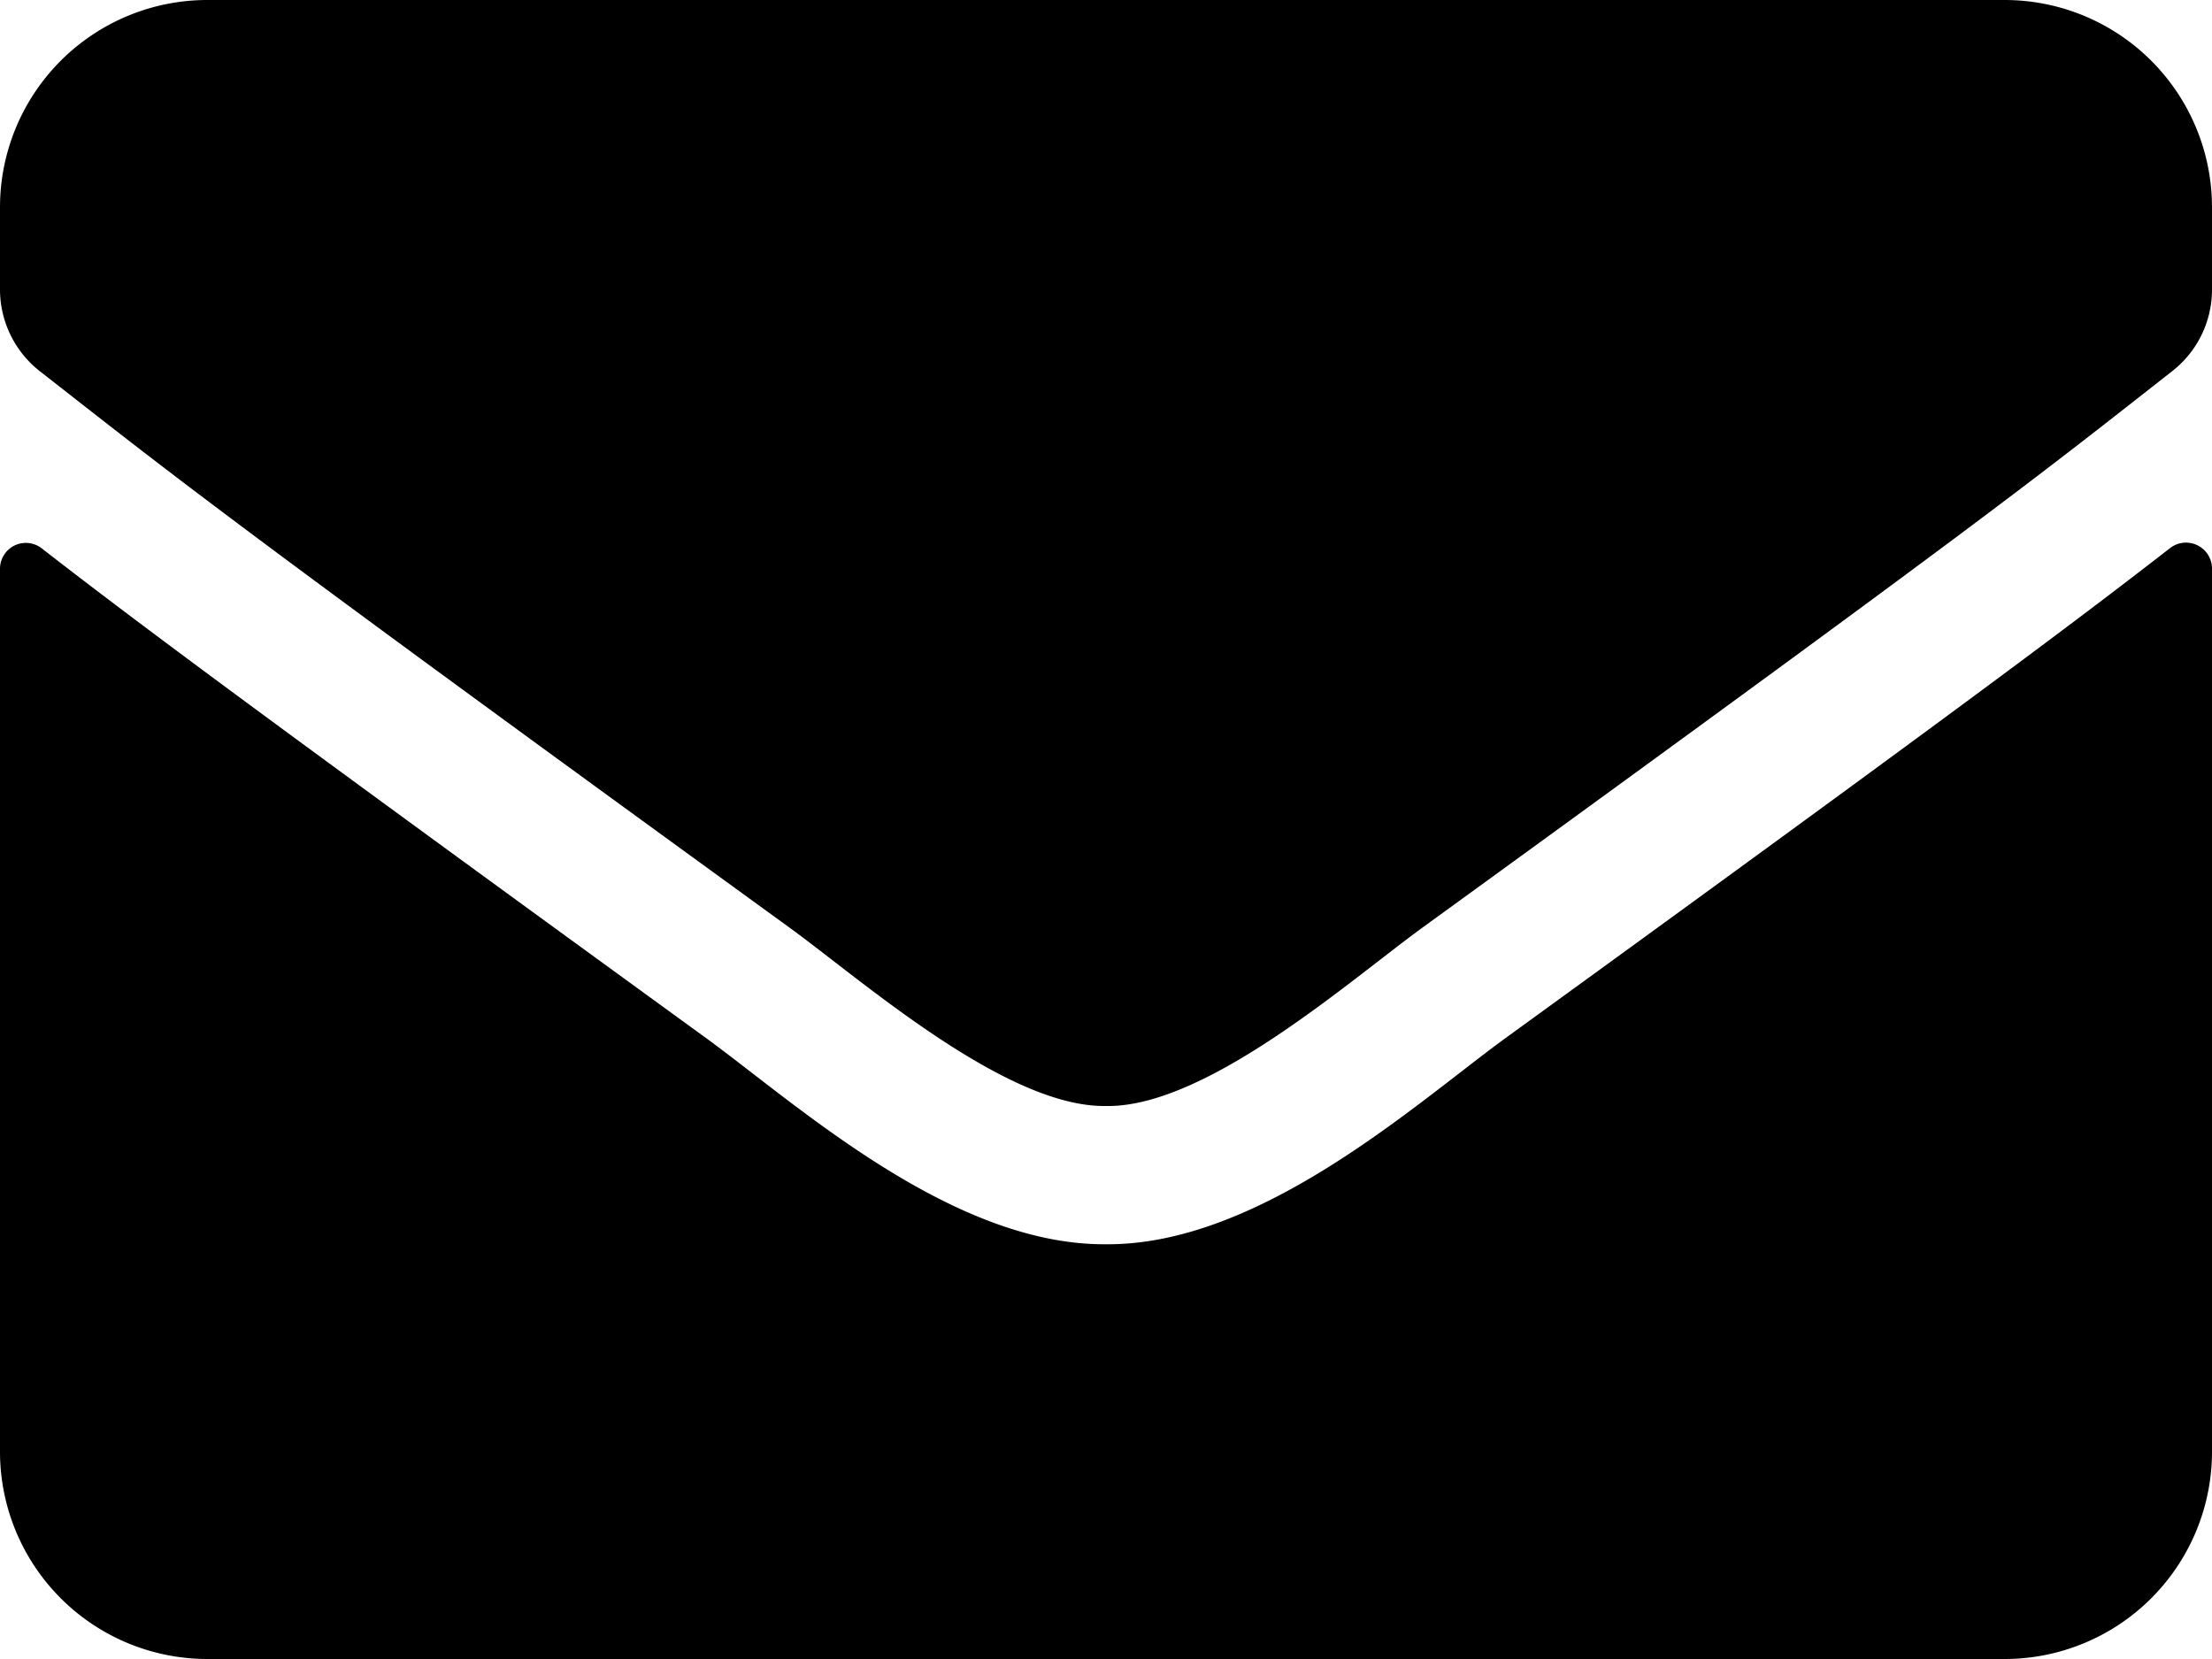 <svg xmlns="http://www.w3.org/2000/svg" width="16" height="12" viewBox="0 0 16 12">
  <path id="Icon_awesome-envelope" data-name="Icon awesome-envelope" d="M15.7,8.462a.188.188,0,0,1,.3.147V15a1.5,1.5,0,0,1-1.5,1.5H1.5A1.5,1.5,0,0,1,0,15V8.612a.187.187,0,0,1,.3-.147c.7.544,1.628,1.234,4.816,3.55C5.778,12.5,6.891,13.509,8,13.5c1.116.009,2.25-1.025,2.884-1.487C14.072,9.7,15,9.006,15.7,8.462ZM8,12.5c.725.013,1.769-.913,2.294-1.294,4.147-3.009,4.462-3.272,5.419-4.022A.748.748,0,0,0,16,6.594V6a1.5,1.5,0,0,0-1.5-1.5H1.5A1.5,1.5,0,0,0,0,6v.594a.752.752,0,0,0,.288.591c.956.747,1.272,1.012,5.419,4.022C6.231,11.587,7.275,12.512,8,12.5Z" transform="translate(0 -4.5)"/>
</svg>
